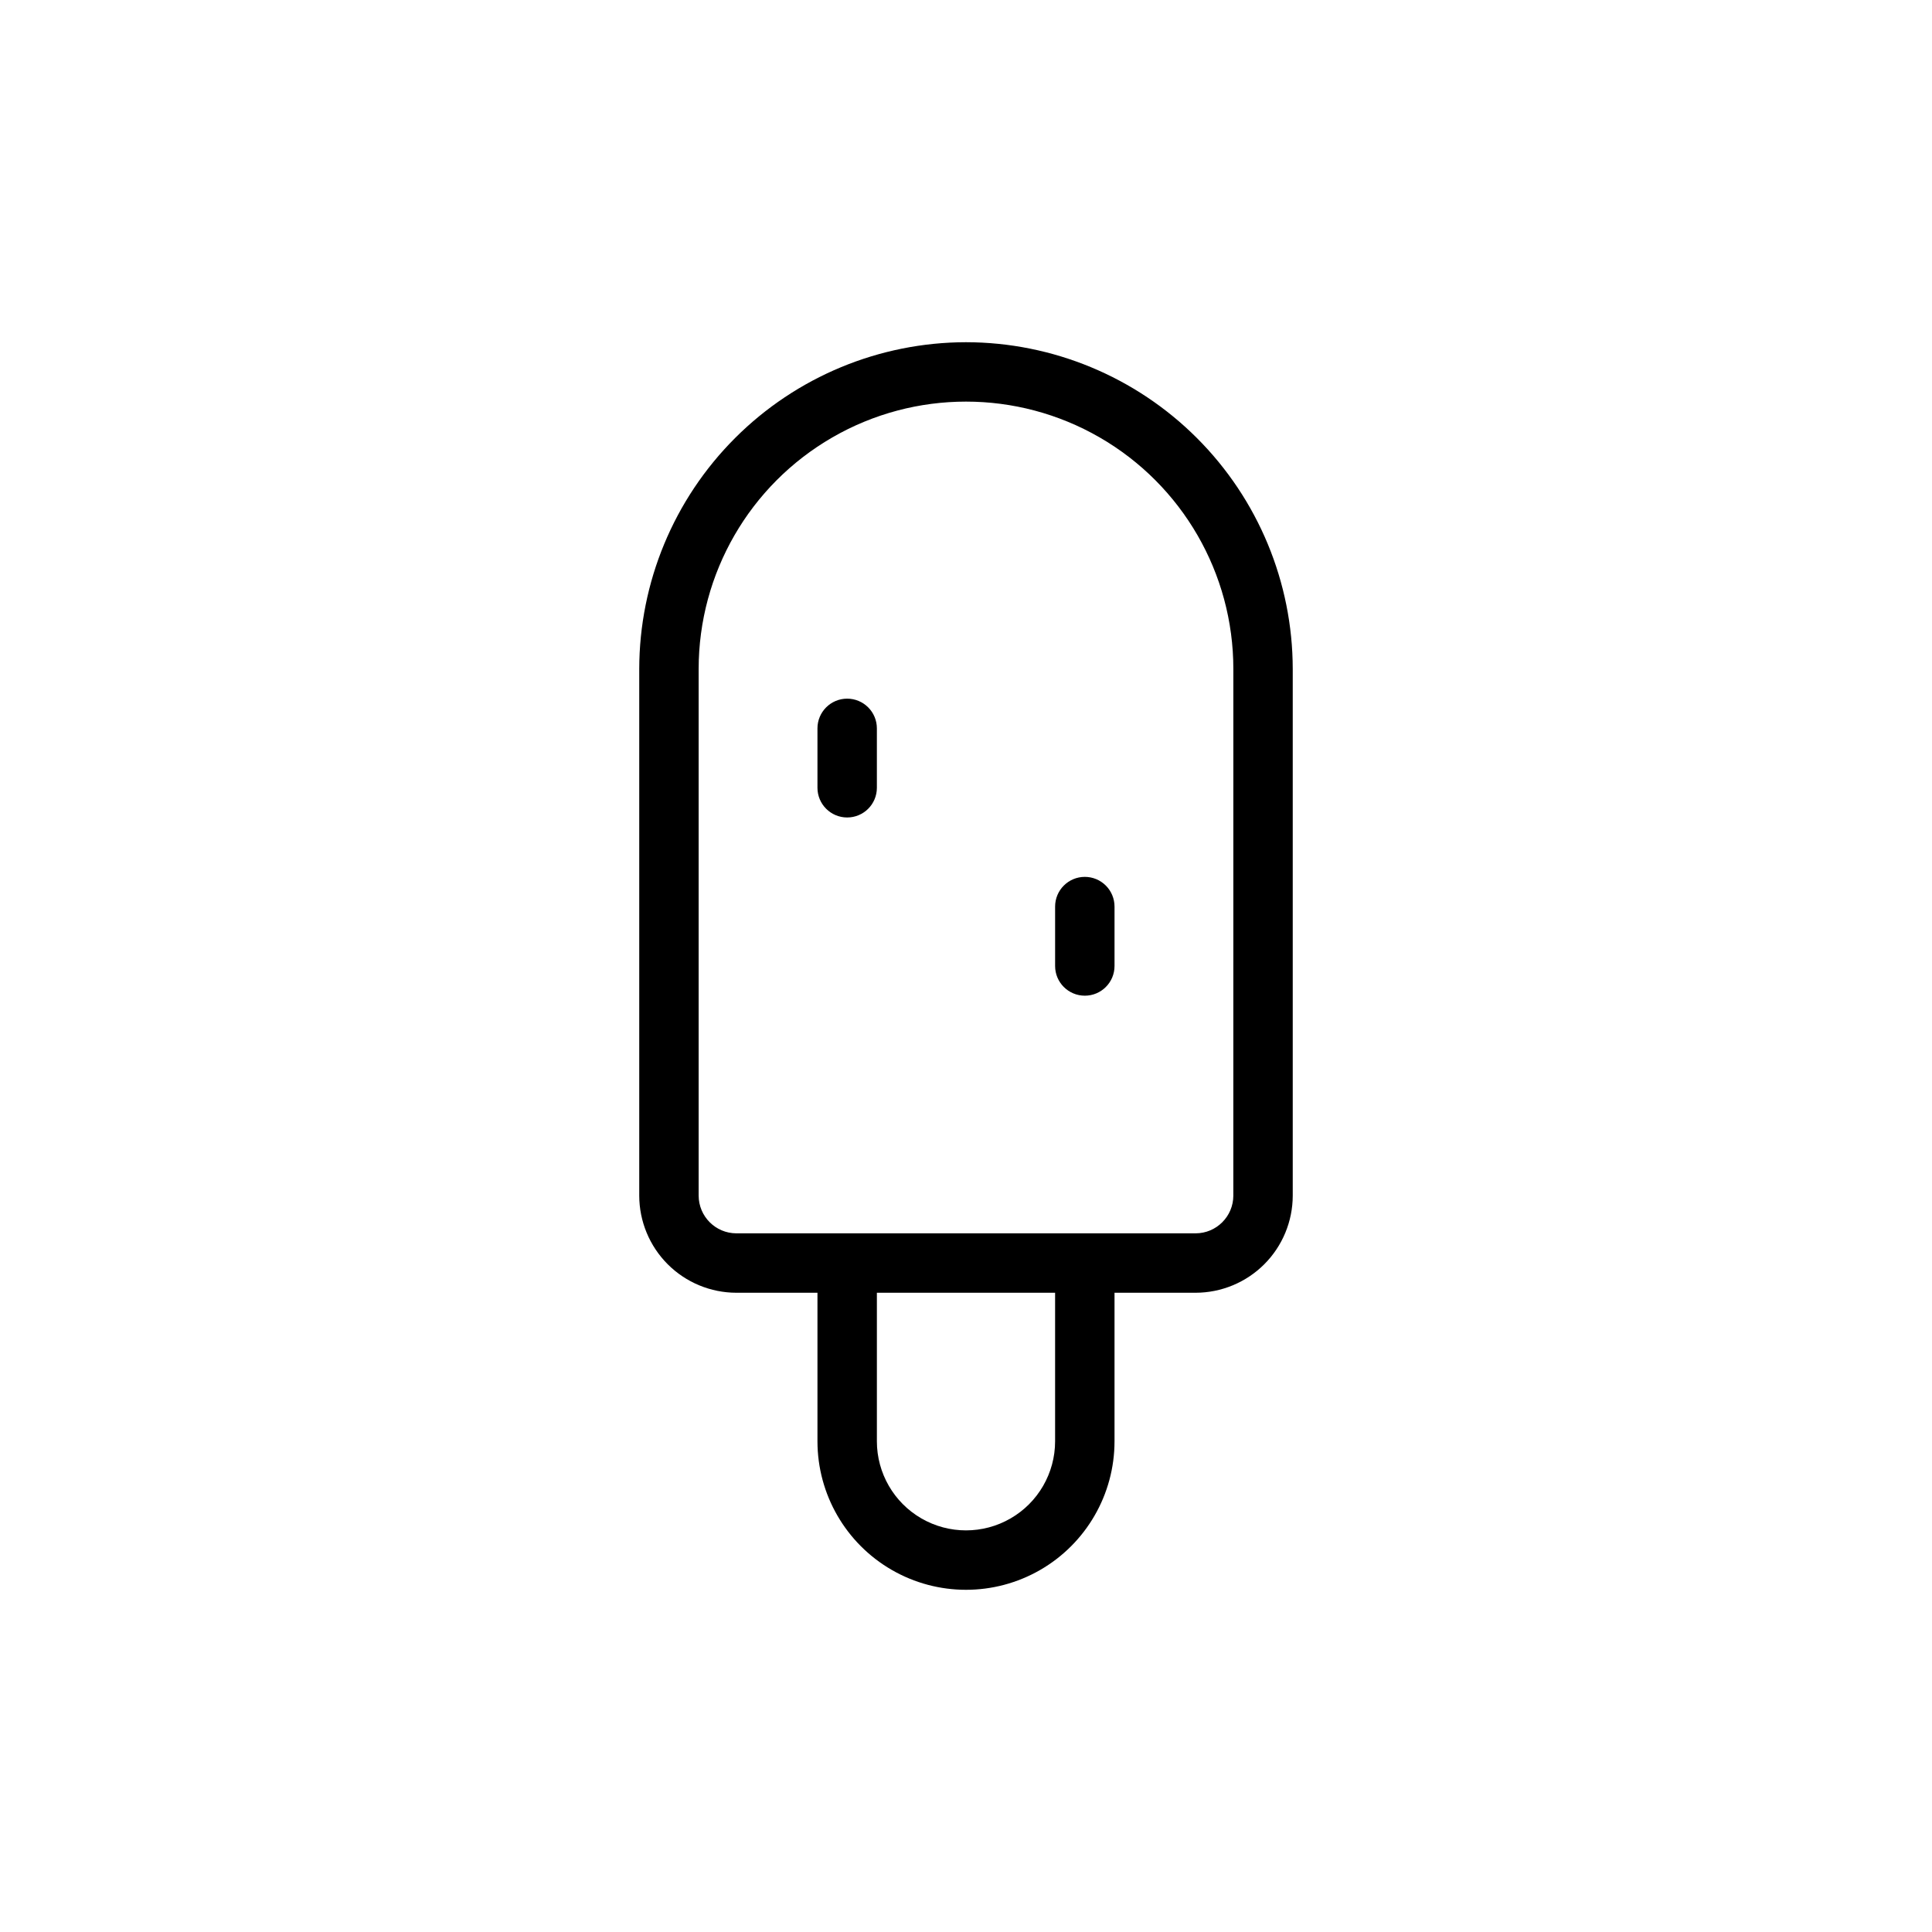 <?xml version="1.0" encoding="UTF-8"?>
<!-- The Best Svg Icon site in the world: iconSvg.co, Visit us! https://iconsvg.co -->
<svg fill="#000000" width="800px" height="800px" version="1.1" viewBox="144 144 512 512" xmlns="http://www.w3.org/2000/svg">
 <g>
  <path d="m400 234.69c-22.957 0.027-44.965 9.16-61.199 25.395-16.234 16.23-25.367 38.238-25.395 61.195v139.57c0.008 6.824 2.723 13.367 7.547 18.195 4.828 4.824 11.371 7.539 18.195 7.547h21.488v39.359c0 14.062 7.504 27.059 19.684 34.09 12.176 7.031 27.18 7.031 39.359 0 12.176-7.031 19.68-20.027 19.68-34.09v-39.359h21.492-0.004c6.824-0.008 13.367-2.723 18.195-7.547 4.824-4.828 7.539-11.371 7.547-18.195v-139.57c-0.027-22.957-9.16-44.965-25.395-61.195-16.23-16.234-38.238-25.367-61.195-25.395zm23.613 291.26c0 8.438-4.5 16.234-11.809 20.453-7.305 4.219-16.309 4.219-23.613 0-7.309-4.219-11.809-12.016-11.809-20.453v-39.359h47.23zm47.23-65.102h0.004c-0.008 5.519-4.481 9.992-10 10h-121.7 0.004c-5.519-0.008-9.988-4.481-10-10v-139.57c0-25.312 13.504-48.699 35.426-61.355s48.93-12.656 70.848 0c21.922 12.656 35.426 36.043 35.426 61.355z"/>
  <path d="m368.51 329.15c-4.348 0-7.875 3.527-7.875 7.875v15.742c0 4.348 3.527 7.871 7.875 7.871 4.348 0 7.871-3.523 7.871-7.871v-15.742c0-2.09-0.828-4.09-2.305-5.566-1.477-1.477-3.481-2.309-5.566-2.309z"/>
  <path d="m431.49 376.38c-4.348 0-7.875 3.523-7.875 7.871v15.746c0 4.348 3.527 7.871 7.875 7.871 4.348 0 7.871-3.523 7.871-7.871v-15.746c0-2.086-0.832-4.09-2.305-5.566-1.477-1.477-3.481-2.305-5.566-2.305z"/>
 </g>
</svg>